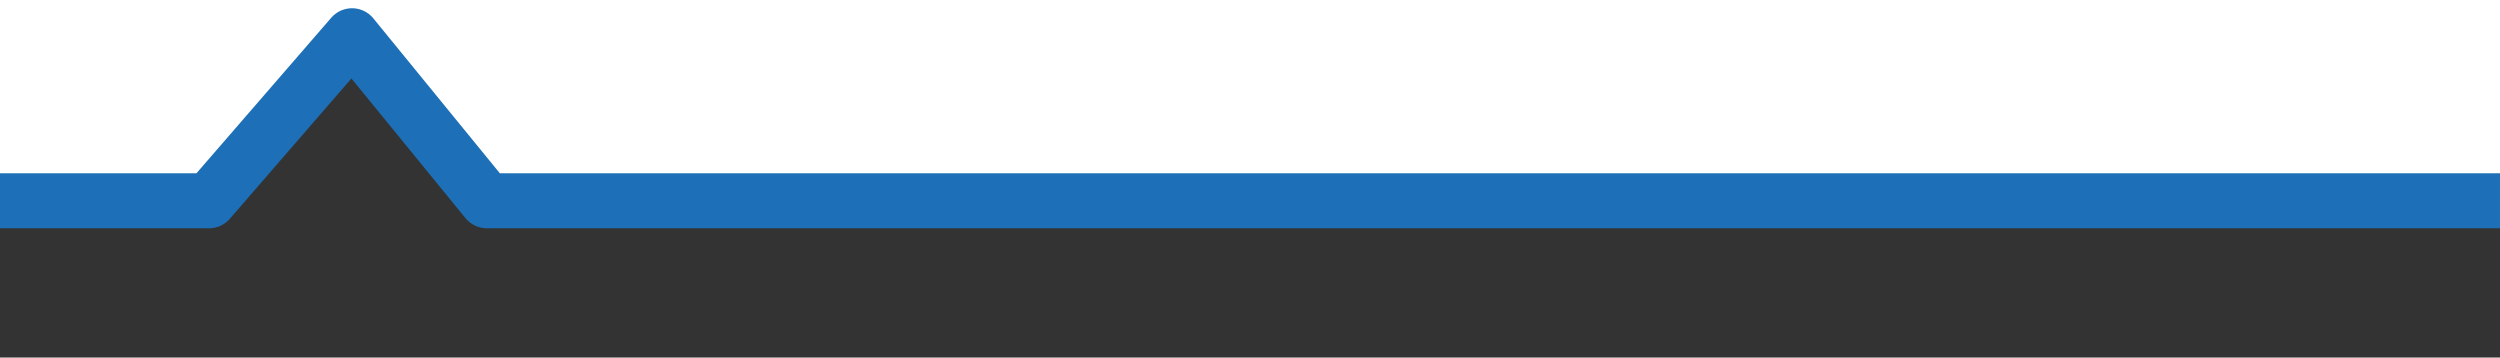 <svg xmlns="http://www.w3.org/2000/svg" xmlns:xlink="http://www.w3.org/1999/xlink" id="Layer_1" x="0px" y="0px" viewBox="0 0 90.9 13" style="enable-background:new 0 0 90.9 13;" xml:space="preserve"><rect x="0" y="0" width="90.9" height="13" fill="#333333" stroke="none"/><style type="text/css">	.st0{fill:#FFFFFF;}	.st1{fill:none;stroke:#1D70B7;stroke-width:2;stroke-linejoin:round;}</style><polygon class="st0" points="-2,-10.4 92.4,-10.4 92.4,7.3 17.7,7.3 12.2,1.8 7.2,6.9 -2,6.9 "></polygon><polyline class="st1" points="0,7.3 7.6,7.3 12.8,1.3 17.7,7.3 90.9,7.3 "></polyline></svg>
